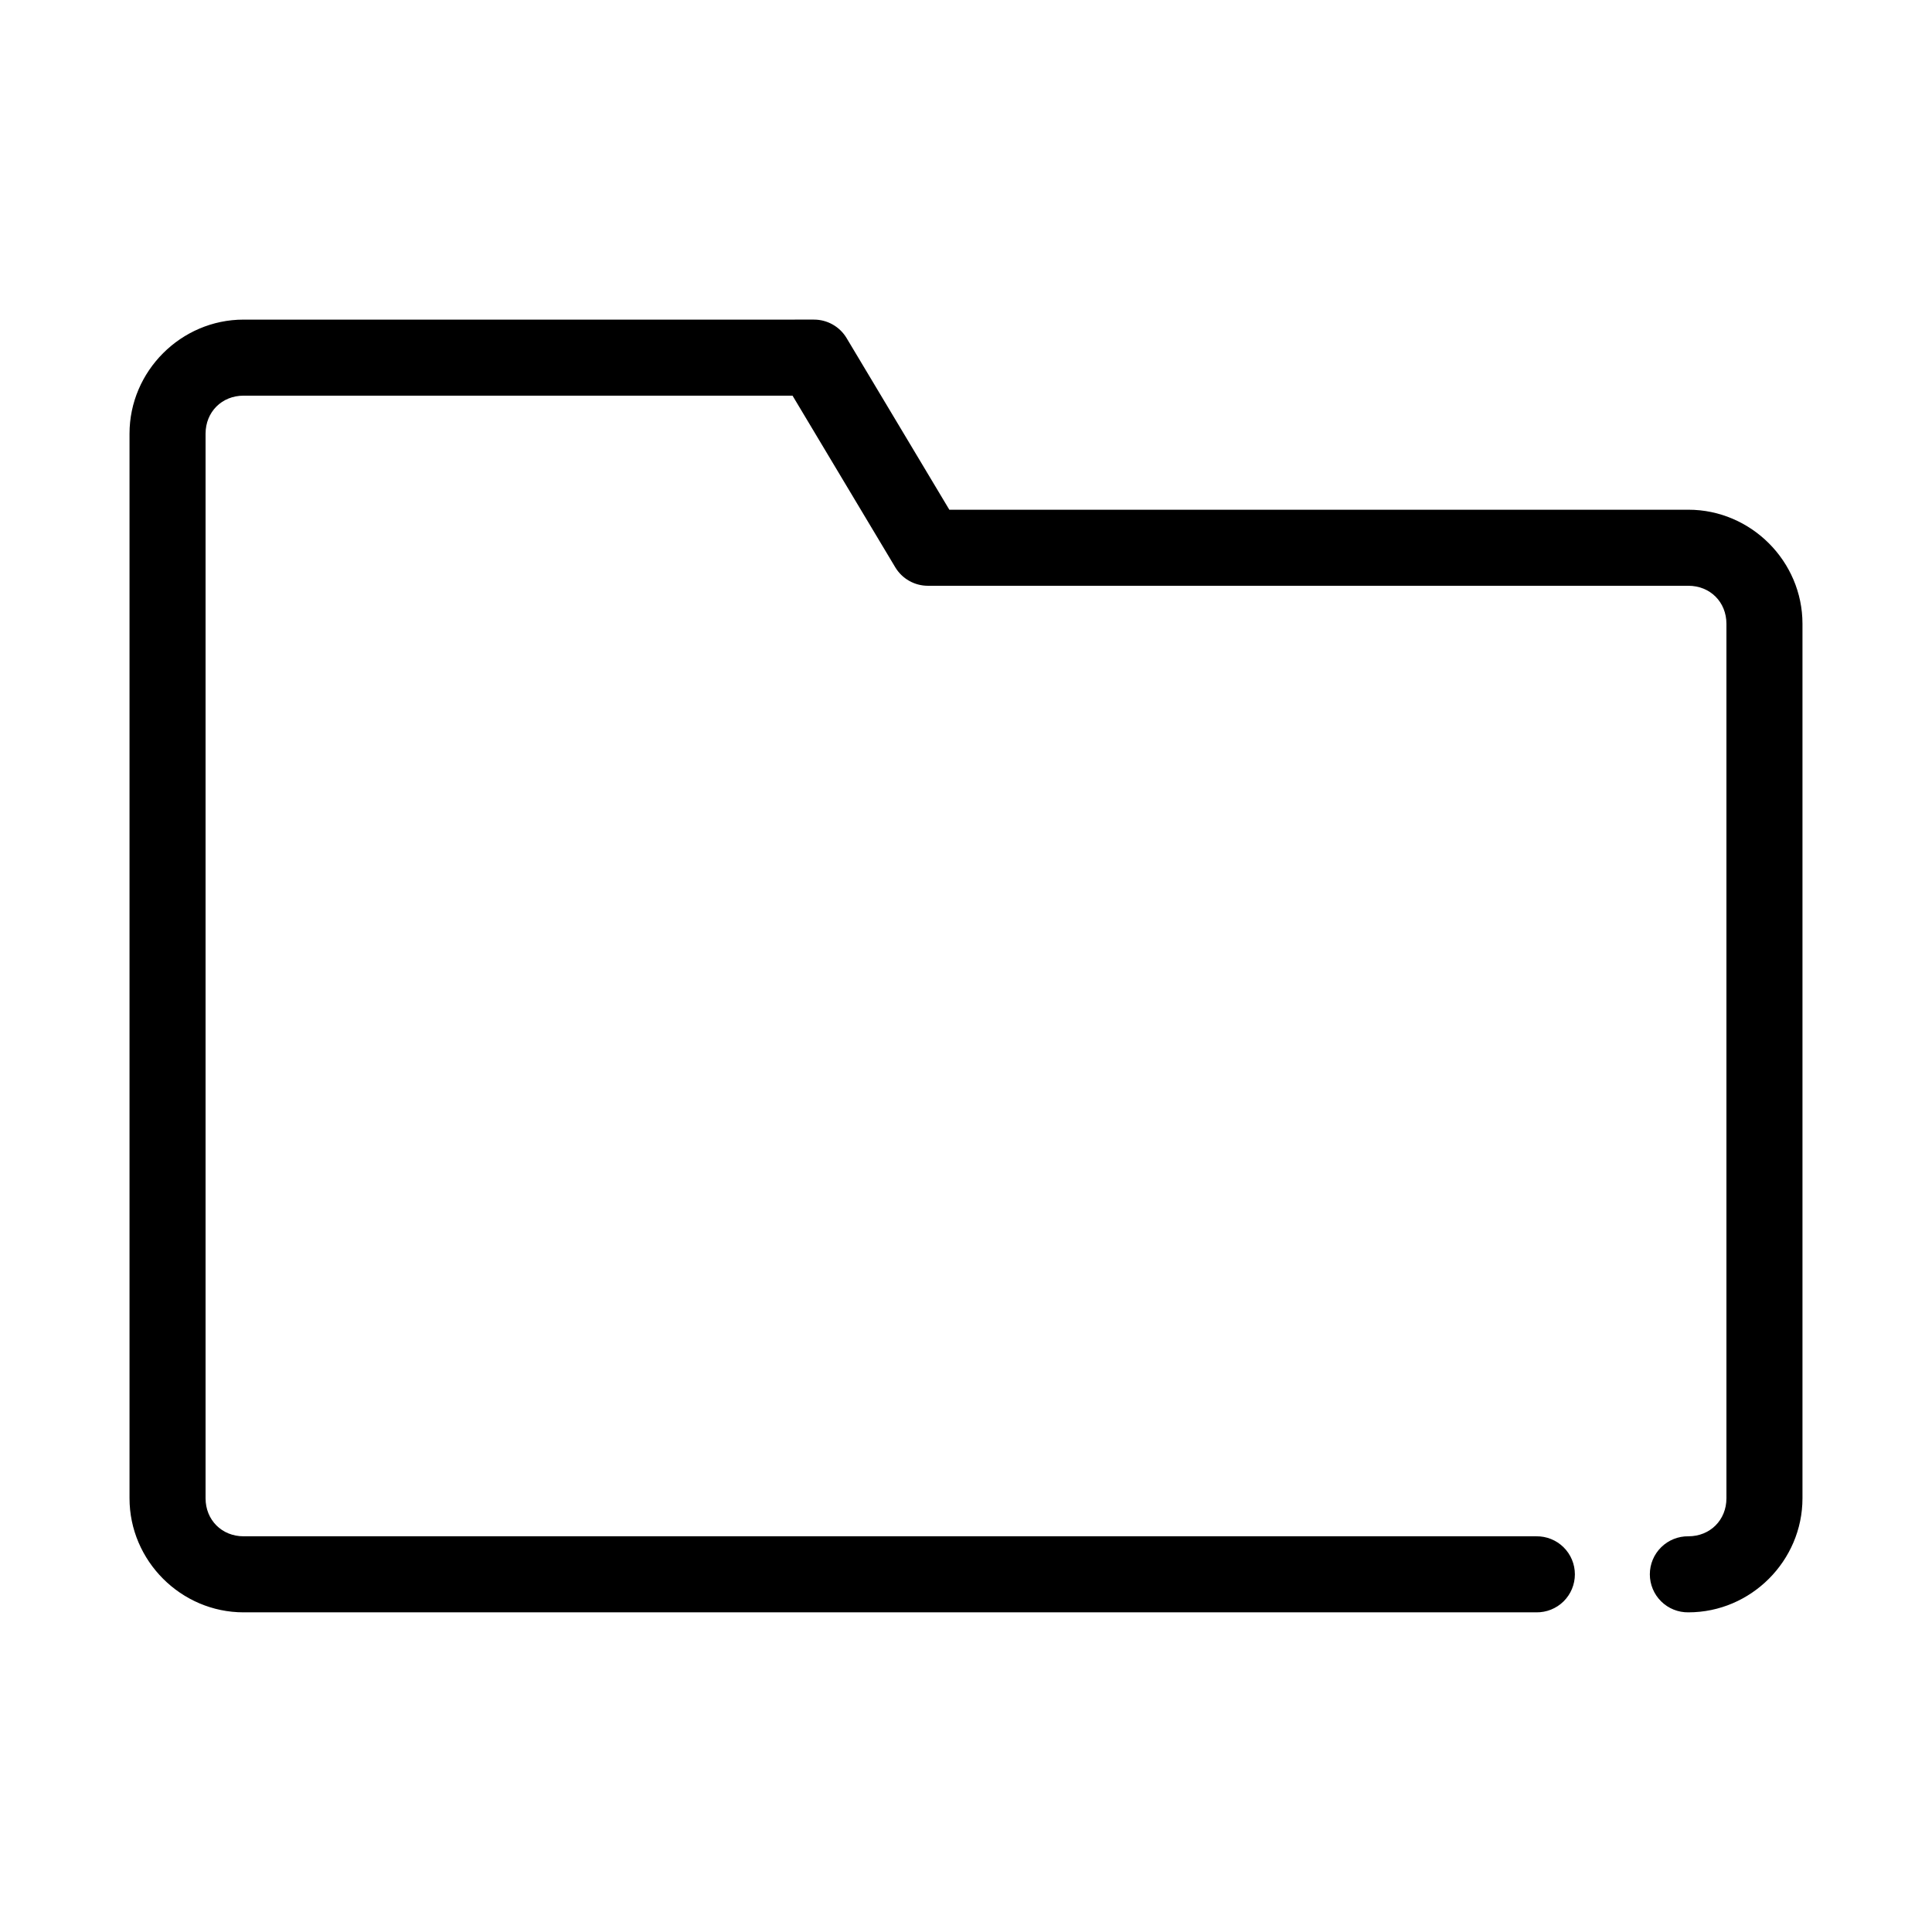 <?xml version="1.0" encoding="UTF-8"?>
<!-- Uploaded to: SVG Repo, www.svgrepo.com, Generator: SVG Repo Mixer Tools -->
<svg fill="#000000" width="800px" height="800px" version="1.1" viewBox="144 144 512 512" xmlns="http://www.w3.org/2000/svg">
 <path d="m208.55 228.7c-16.57 0-30.227 13.656-30.227 30.23v282.13c0 16.57 13.656 30.227 30.227 30.227h342.59c2.699 0.039 5.297-1.004 7.219-2.898s3-4.481 3-7.176c0-2.699-1.078-5.285-3-7.176-1.922-1.895-4.519-2.941-7.219-2.902h-342.59c-5.758 0-10.074-4.32-10.074-10.074v-282.13c0-5.758 4.316-10.078 10.074-10.078h145.48l27.234 45.5c1.828 3.035 5.117 4.891 8.66 4.883h201.52c5.758 0 10.078 4.316 10.078 10.074v231.75c0 5.754-4.32 10.074-10.078 10.074-2.695-0.039-5.297 1.008-7.215 2.902-1.922 1.891-3.004 4.477-3.004 7.176 0 2.695 1.082 5.281 3.004 7.176 1.918 1.895 4.519 2.938 7.215 2.898 16.574 0 30.23-13.656 30.23-30.227v-231.75c0-16.57-13.656-30.227-30.23-30.227h-195.86l-27.238-45.504c-1.824-3.035-5.113-4.887-8.656-4.879z"/>
</svg>